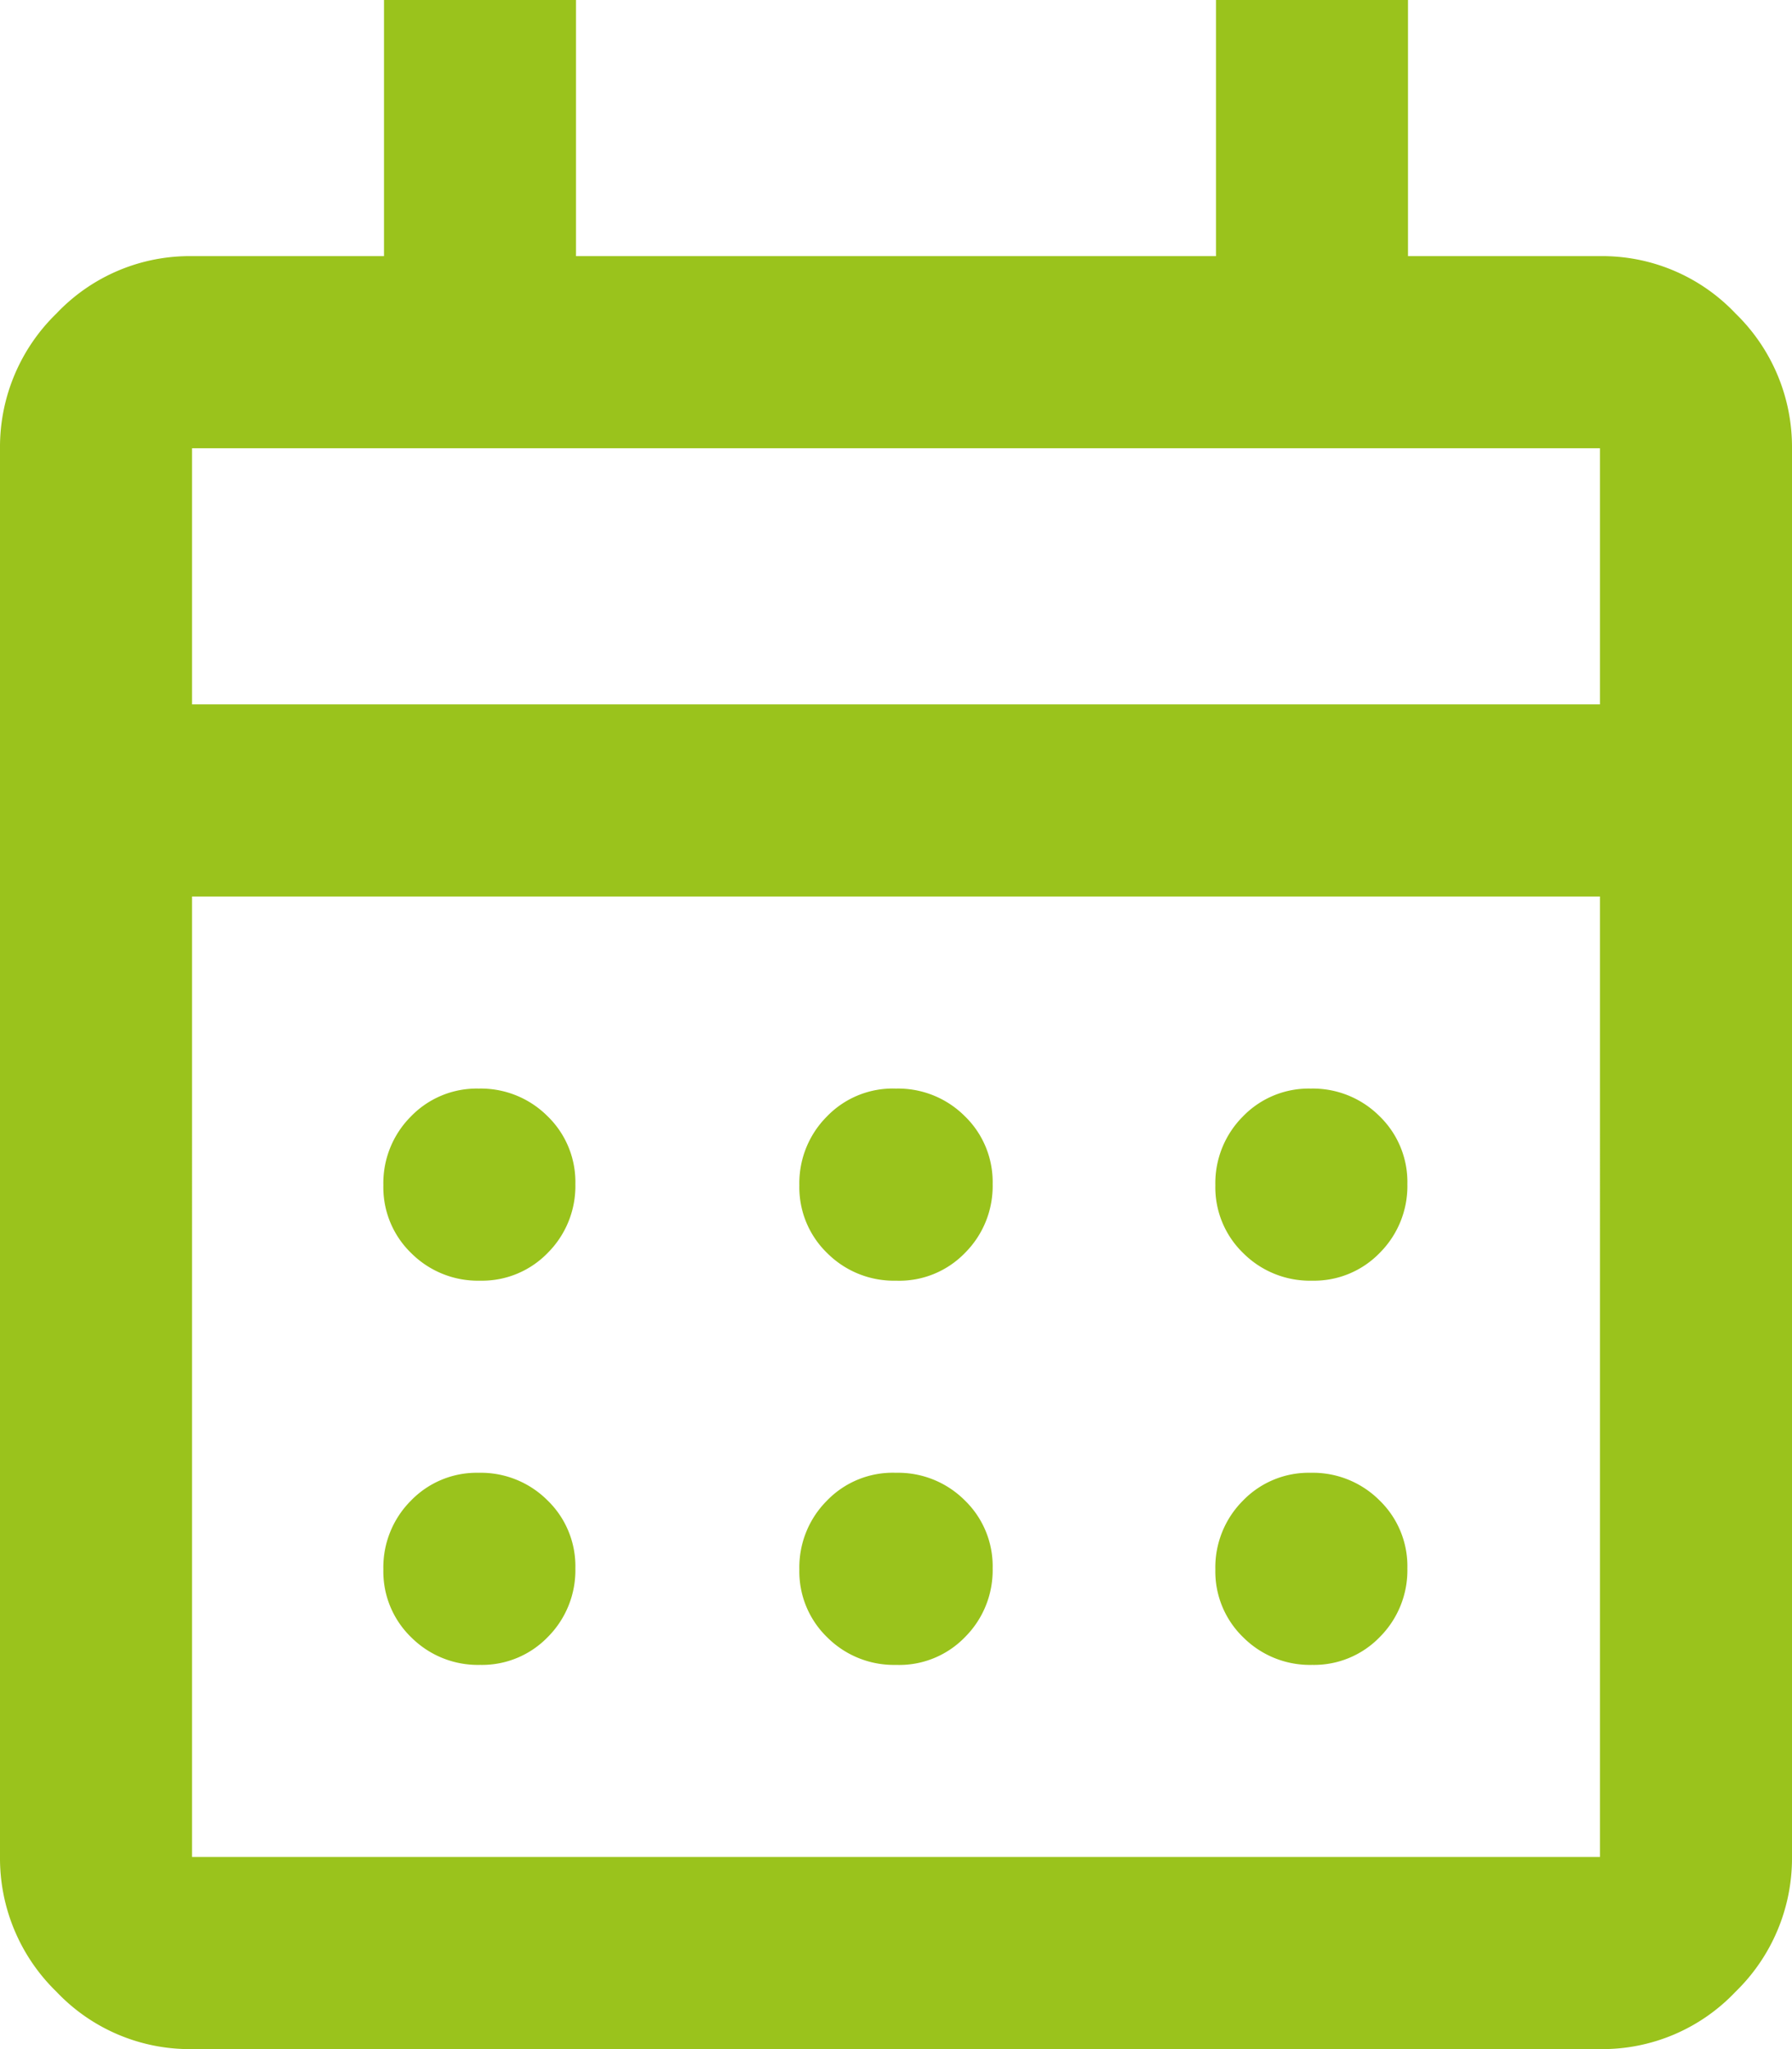 <svg xmlns="http://www.w3.org/2000/svg" width="14" height="16" viewBox="0 0 14 16"><path d="M145.5-848a1.433,1.433,0,0,1-1.059-.448A1.452,1.452,0,0,1,144-849.5v-11a1.452,1.452,0,0,1,.441-1.052A1.433,1.433,0,0,1,145.5-862H147v-2h1.5v2h5v-2H155v2h1.5a1.433,1.433,0,0,1,1.059.448A1.452,1.452,0,0,1,158-860.5v11a1.452,1.452,0,0,1-.441,1.052A1.433,1.433,0,0,1,156.5-848Zm0-1.5h11V-857h-11Zm0-9h11v-2h-11Zm0,0v0ZM151-854a.736.736,0,0,1-.536-.214.714.714,0,0,1-.219-.531.736.736,0,0,1,.214-.536A.714.714,0,0,1,151-855.5a.736.736,0,0,1,.536.214.714.714,0,0,1,.219.531.736.736,0,0,1-.214.536A.714.714,0,0,1,151-854Zm-3.25,0a.736.736,0,0,1-.536-.214.714.714,0,0,1-.219-.531.736.736,0,0,1,.214-.536.714.714,0,0,1,.531-.219.736.736,0,0,1,.536.214.714.714,0,0,1,.219.531.736.736,0,0,1-.214.536A.714.714,0,0,1,147.754-854Zm6.5,0a.736.736,0,0,1-.536-.214.714.714,0,0,1-.219-.531.736.736,0,0,1,.214-.536.714.714,0,0,1,.531-.219.736.736,0,0,1,.536.214.714.714,0,0,1,.219.531.736.736,0,0,1-.214.536A.714.714,0,0,1,154.254-854ZM151-851a.736.736,0,0,1-.536-.214.714.714,0,0,1-.219-.531.736.736,0,0,1,.214-.536A.714.714,0,0,1,151-852.5a.736.736,0,0,1,.536.214.714.714,0,0,1,.219.531.736.736,0,0,1-.214.536A.714.714,0,0,1,151-851Zm-3.25,0a.736.736,0,0,1-.536-.214.714.714,0,0,1-.219-.531.736.736,0,0,1,.214-.536.714.714,0,0,1,.531-.219.736.736,0,0,1,.536.214.714.714,0,0,1,.219.531.736.736,0,0,1-.214.536A.714.714,0,0,1,147.754-851Zm6.5,0a.736.736,0,0,1-.536-.214.714.714,0,0,1-.219-.531.736.736,0,0,1,.214-.536.714.714,0,0,1,.531-.219.736.736,0,0,1,.536.214.714.714,0,0,1,.219.531.736.736,0,0,1-.214.536A.714.714,0,0,1,154.254-851Z" transform="translate(-144 864)" fill="#9AC31C"/></svg>